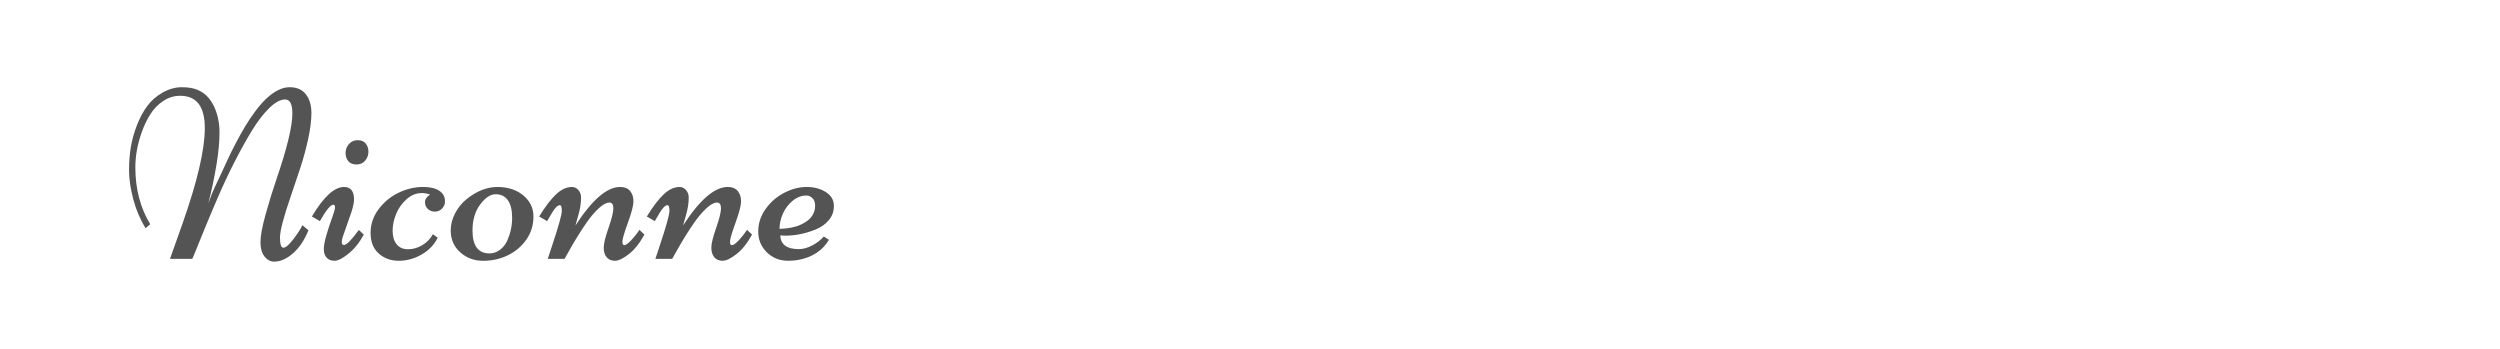 <?xml version="1.0" encoding="utf-8"?>
<!-- Generator: Adobe Illustrator 16.0.0, SVG Export Plug-In . SVG Version: 6.00 Build 0)  -->
<!DOCTYPE svg PUBLIC "-//W3C//DTD SVG 1.1//EN" "http://www.w3.org/Graphics/SVG/1.1/DTD/svg11.dtd">
<svg version="1.1" id="图层_1" xmlns="http://www.w3.org/2000/svg" xmlns:xlink="http://www.w3.org/1999/xlink" x="0px" y="0px"
	 width="258px" height="36px" viewBox="0 0 258 36" enable-background="new 0 0 258 36" xml:space="preserve">
<g>
	<path fill="#545454" d="M31.205,23.238l0.626,0.529c-0.401,1-0.93,1.789-1.585,2.365C29.591,26.711,28.94,27,28.293,27
		c-0.385,0-0.717-0.178-0.996-0.529c-0.278-0.352-0.417-0.844-0.417-1.475s0.172-1.57,0.516-2.82
		c0.344-1.248,0.721-2.471,1.13-3.666c1.097-3.203,1.646-5.467,1.646-6.793c0-0.967-0.249-1.453-0.743-1.453
		c-0.496,0-1.051,0.305-1.665,0.912c-0.614,0.605-1.215,1.391-1.8,2.357c-0.586,0.967-1.178,2.035-1.775,3.207
		c-0.598,1.172-1.149,2.34-1.653,3.508c-0.503,1.166-0.955,2.234-1.352,3.201c-0.397,0.965-0.717,1.752-0.958,2.357
		c-0.242,0.607-0.375,0.91-0.399,0.91h-2.285l1.278-3.6c1.54-4.357,2.312-7.652,2.315-9.885C21.14,11,20.294,9.885,18.599,9.885
		c-0.631,0-1.214,0.178-1.75,0.535c-0.538,0.355-0.978,0.805-1.321,1.352c-0.344,0.543-0.639,1.15-0.884,1.822
		c-0.451,1.262-0.676,2.482-0.676,3.662c0,2.236,0.512,4.199,1.535,5.885l-0.479,0.406c-0.557-0.893-0.981-1.891-1.271-2.992
		c-0.291-1.102-0.436-2.088-0.436-2.961s0.062-1.676,0.185-2.408c0.123-0.732,0.327-1.475,0.614-2.225
		c0.287-0.748,0.639-1.412,1.057-1.99c0.417-0.576,0.954-1.051,1.609-1.418C17.436,9.184,18.093,9,18.752,9
		c0.66,0,1.203,0.09,1.628,0.27c0.426,0.182,0.778,0.424,1.057,0.732c0.278,0.305,0.512,0.668,0.7,1.086
		c0.344,0.787,0.516,1.646,0.516,2.58s-0.098,2.012-0.295,3.23c-0.246,1.484-0.532,2.844-0.86,4.08
		c0.262-0.729,0.489-1.293,0.682-1.689c0.192-0.396,0.418-0.873,0.675-1.43c0.258-0.559,0.49-1.059,0.694-1.508
		c0.205-0.445,0.475-0.988,0.811-1.627c0.336-0.639,0.651-1.203,0.946-1.695c0.295-0.492,0.636-1.002,1.026-1.529
		c0.389-0.529,0.768-0.965,1.136-1.309C28.321,9.398,29.124,9,29.878,9c0.753,0,1.318,0.248,1.695,0.742
		c0.377,0.496,0.565,1.131,0.565,1.898c0,0.771-0.11,1.664-0.332,2.686c-0.221,1.02-0.491,2.018-0.811,2.992
		c-0.319,0.975-0.639,1.924-0.958,2.85c-0.762,2.203-1.143,3.652-1.143,4.35c0,0.695,0.119,1.043,0.357,1.043
		c0.237,0,0.587-0.305,1.05-0.914C30.764,24.035,31.065,23.568,31.205,23.238z"/>
	<path fill="#545454" d="M34.528,26.912c-0.348,0-0.621-0.105-0.817-0.318s-0.294-0.506-0.294-0.879
		c0-0.371,0.095-0.881,0.289-1.523c0.192-0.643,0.384-1.227,0.577-1.75c0.192-0.525,0.289-0.875,0.289-1.051
		s-0.058-0.266-0.172-0.266c-0.287,0-0.75,0.566-1.388,1.697l-0.823-0.48c1.204-2.029,2.31-3.047,3.317-3.047
		c0.688,0,1.032,0.434,1.032,1.303c0,0.254-0.082,0.66-0.246,1.217l-0.885,2.531c-0.09,0.238-0.135,0.451-0.135,0.645
		s0.074,0.289,0.221,0.289c0.279,0,0.791-0.518,1.536-1.549l0.516,0.479c-0.442,0.82-0.969,1.475-1.579,1.967
		C35.355,26.668,34.876,26.912,34.528,26.912z M38.023,15.664c0,0.332-0.11,0.633-0.332,0.904c-0.221,0.27-0.52,0.406-0.897,0.406
		s-0.659-0.115-0.848-0.34s-0.283-0.51-0.283-0.854s0.117-0.648,0.35-0.914c0.233-0.268,0.535-0.4,0.903-0.4s0.645,0.117,0.829,0.35
		C37.932,15.051,38.023,15.334,38.023,15.664z"/>
	<path fill="#545454" d="M44.67,24.172l0.503,0.357c-0.36,0.729-0.916,1.309-1.664,1.738c-0.75,0.43-1.534,0.645-2.354,0.645
		c-0.819,0-1.509-0.248-2.069-0.748c-0.562-0.5-0.842-1.207-0.842-2.119c0-0.914,0.28-1.74,0.842-2.477
		c0.561-0.738,1.25-1.301,2.069-1.689c0.819-0.389,1.647-0.584,2.482-0.584c1.023,0,1.711,0.246,2.063,0.738
		c0.147,0.195,0.222,0.443,0.222,0.742c0,0.301-0.103,0.551-0.307,0.756c-0.205,0.205-0.451,0.309-0.737,0.309
		c-0.287,0-0.528-0.094-0.725-0.277c-0.196-0.184-0.294-0.42-0.294-0.705c0-0.287,0.176-0.551,0.528-0.787
		c-0.312-0.1-0.598-0.148-0.86-0.148c-0.565,0-1.085,0.209-1.56,0.627c-0.476,0.418-0.836,0.924-1.082,1.518
		c-0.245,0.594-0.368,1.178-0.368,1.75c0,0.574,0.136,1.035,0.411,1.383c0.274,0.348,0.67,0.521,1.186,0.521
		c0.516,0,1.012-0.145,1.486-0.436C44.076,24.994,44.433,24.625,44.67,24.172z"/>
	<path fill="#545454" d="M46.514,23.793c0-0.615,0.149-1.207,0.449-1.775c0.298-0.57,0.686-1.051,1.161-1.445
		c1.048-0.852,2.117-1.277,3.207-1.277s1.982,0.291,2.678,0.873c0.697,0.582,1.044,1.309,1.044,2.18c0,0.873-0.24,1.658-0.718,2.354
		c-0.48,0.697-1.112,1.24-1.898,1.629c-0.787,0.389-1.645,0.582-2.574,0.582c-0.93,0-1.72-0.293-2.372-0.879
		C46.839,25.449,46.514,24.701,46.514,23.793z M50.531,26.152c0.376,0,0.731-0.123,1.063-0.369c0.332-0.246,0.583-0.564,0.756-0.959
		c0.335-0.754,0.503-1.531,0.503-2.334s-0.147-1.412-0.442-1.824c-0.295-0.414-0.713-0.621-1.253-0.621s-1.075,0.352-1.604,1.059
		c-0.528,0.703-0.792,1.6-0.792,2.689C48.762,25.365,49.352,26.152,50.531,26.152z"/>
	<path fill="#545454" d="M59.39,23.266c1.712-2.646,3.247-3.971,4.606-3.971c0.459,0,0.803,0.141,1.033,0.418
		c0.229,0.279,0.344,0.631,0.344,1.057s-0.19,1.164-0.572,2.211c-0.38,1.049-0.57,1.699-0.57,1.947c0,0.25,0.062,0.375,0.184,0.375
		c0.164,0,0.406-0.17,0.725-0.508c0.32-0.342,0.603-0.699,0.848-1.076l0.517,0.49c-0.491,0.895-1.03,1.568-1.615,2.021
		c-0.586,0.455-1.062,0.682-1.425,0.682c-0.365,0-0.649-0.119-0.854-0.361s-0.307-0.572-0.307-0.99s0.166-1.098,0.498-2.045
		c0.331-0.945,0.497-1.617,0.497-2.016c0-0.396-0.135-0.596-0.405-0.596c-0.311,0-0.68,0.199-1.106,0.596
		c-0.426,0.398-0.839,0.883-1.241,1.457c-0.639,0.918-1.291,1.973-1.954,3.17l-0.332,0.59h-1.732l0.38-1.156
		c0.713-2.129,1.069-3.393,1.069-3.789c0-0.398-0.065-0.596-0.196-0.596c-0.238,0-0.521,0.283-0.848,0.848
		c-0.074,0.131-0.135,0.234-0.185,0.313c-0.049,0.078-0.104,0.174-0.166,0.283c-0.062,0.111-0.1,0.178-0.117,0.203l-0.823-0.48
		c0.639-1.039,1.225-1.807,1.757-2.303c0.533-0.496,1.077-0.744,1.634-0.744c0.254,0,0.473,0.107,0.657,0.32
		c0.185,0.213,0.277,0.471,0.277,0.773s-0.024,0.6-0.074,0.893c-0.049,0.289-0.101,0.531-0.154,0.723
		c-0.054,0.193-0.123,0.441-0.208,0.744C59.444,23.051,59.398,23.223,59.39,23.266z"/>
	<path fill="#545454" d="M70.496,23.266c1.712-2.646,3.248-3.971,4.607-3.971c0.459,0,0.803,0.141,1.032,0.418
		c0.229,0.279,0.344,0.631,0.344,1.057s-0.19,1.164-0.571,2.211c-0.381,1.049-0.571,1.699-0.571,1.947
		c0,0.25,0.062,0.375,0.185,0.375c0.164,0,0.405-0.17,0.725-0.508c0.319-0.342,0.602-0.699,0.848-1.076l0.516,0.49
		c-0.49,0.895-1.029,1.568-1.615,2.021c-0.586,0.455-1.061,0.682-1.425,0.682c-0.365,0-0.649-0.119-0.854-0.361
		s-0.307-0.572-0.307-0.99s0.166-1.098,0.498-2.045c0.33-0.945,0.497-1.617,0.497-2.016c0-0.396-0.136-0.596-0.405-0.596
		c-0.312,0-0.68,0.199-1.105,0.596c-0.426,0.398-0.84,0.883-1.241,1.457c-0.64,0.918-1.29,1.973-1.954,3.17l-0.332,0.59h-1.731
		l0.38-1.156c0.713-2.129,1.07-3.393,1.07-3.789c0-0.398-0.066-0.596-0.197-0.596c-0.238,0-0.52,0.283-0.848,0.848
		c-0.074,0.131-0.136,0.234-0.185,0.313c-0.05,0.078-0.104,0.174-0.165,0.283c-0.063,0.111-0.102,0.178-0.117,0.203l-0.823-0.48
		c0.639-1.039,1.224-1.807,1.757-2.303s1.077-0.744,1.635-0.744c0.254,0,0.473,0.107,0.656,0.32
		c0.186,0.213,0.277,0.471,0.277,0.773s-0.025,0.6-0.074,0.893c-0.049,0.289-0.102,0.531-0.154,0.723
		c-0.053,0.193-0.123,0.441-0.207,0.744C70.551,23.051,70.504,23.223,70.496,23.266z"/>
	<path fill="#545454" d="M80.521,24.297c0.05,0.941,0.684,1.412,1.904,1.412c0.451,0,0.92-0.129,1.408-0.387
		c0.486-0.258,0.881-0.563,1.185-0.916l0.528,0.344c-0.68,1.139-1.766,1.836-3.256,2.09c-0.328,0.049-0.643,0.072-0.945,0.072
		c-0.885,0-1.623-0.293-2.213-0.879c-0.59-0.584-0.884-1.299-0.884-2.143s0.258-1.623,0.774-2.34
		c0.516-0.719,1.16-1.271,1.936-1.666c0.773-0.393,1.537-0.59,2.29-0.59c0.754,0,1.407,0.174,1.96,0.516
		c0.553,0.346,0.836,0.809,0.848,1.391c0.013,0.58-0.158,1.082-0.51,1.504s-0.799,0.744-1.339,0.965
		c-1.073,0.434-2.126,0.65-3.158,0.65L80.521,24.297z M80.448,23.621c0.909-0.033,1.64-0.178,2.192-0.438
		c0.554-0.258,0.938-0.551,1.155-0.885c0.217-0.33,0.326-0.68,0.326-1.043c0-0.365-0.095-0.637-0.282-0.811
		c-0.189-0.178-0.391-0.266-0.604-0.266c-0.523,0-1.005,0.182-1.442,0.547c-0.438,0.365-0.772,0.807-1.002,1.328
		C80.563,22.574,80.448,23.096,80.448,23.621z"/>
</g>
</svg>
